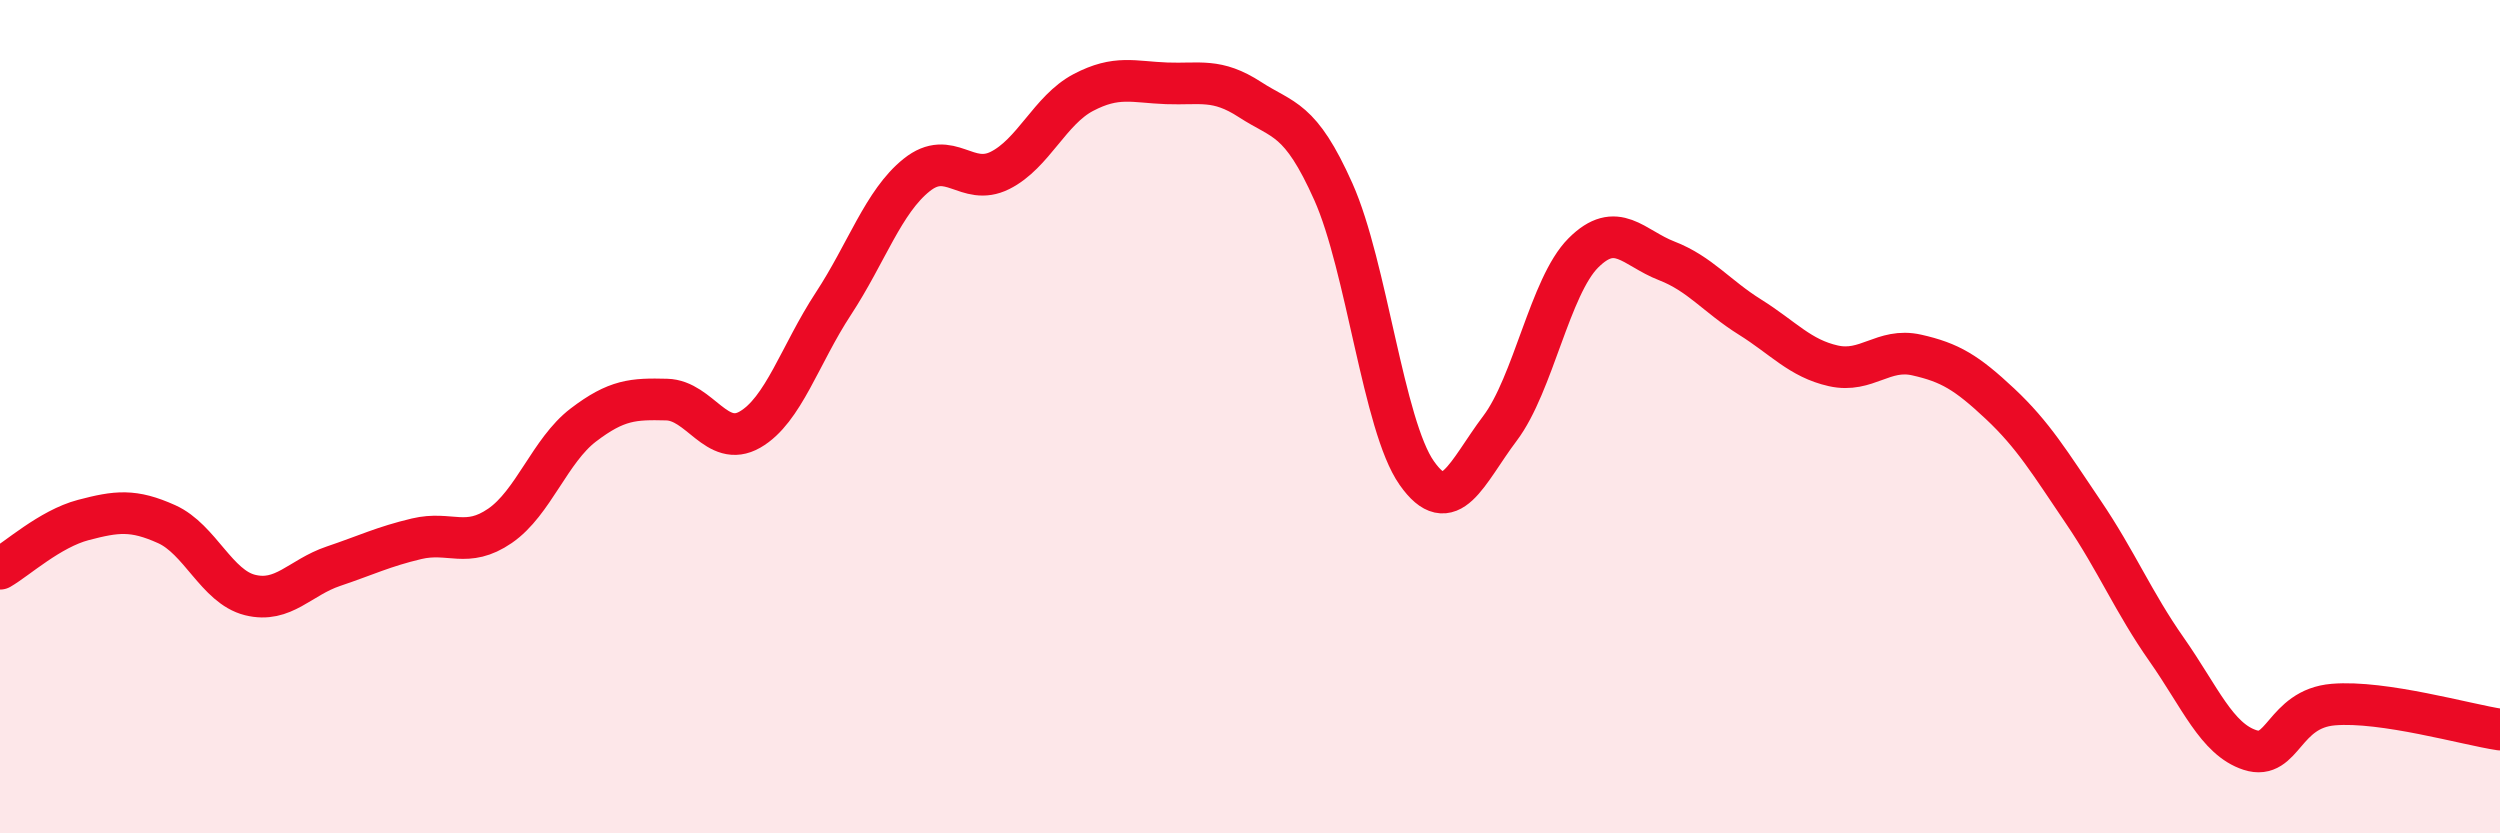 
    <svg width="60" height="20" viewBox="0 0 60 20" xmlns="http://www.w3.org/2000/svg">
      <path
        d="M 0,13.65 C 0.4,13.42 1.2,12.69 2,12.48 C 2.8,12.27 3.2,12.22 4,12.58 C 4.8,12.94 5.2,14.08 6,14.28 C 6.8,14.48 7.2,13.86 8,13.59 C 8.8,13.32 9.2,13.12 10,12.93 C 10.8,12.74 11.2,13.17 12,12.62 C 12.8,12.07 13.2,10.81 14,10.2 C 14.8,9.59 15.2,9.57 16,9.59 C 16.8,9.61 17.2,10.77 18,10.31 C 18.8,9.85 19.2,8.51 20,7.29 C 20.8,6.07 21.2,4.84 22,4.2 C 22.8,3.56 23.2,4.49 24,4.09 C 24.8,3.69 25.2,2.64 26,2.22 C 26.8,1.8 27.2,1.97 28,2 C 28.8,2.03 29.2,1.87 30,2.39 C 30.8,2.91 31.2,2.81 32,4.6 C 32.8,6.39 33.2,10.21 34,11.35 C 34.8,12.49 35.2,11.34 36,10.28 C 36.8,9.22 37.2,6.87 38,6.07 C 38.8,5.27 39.2,5.95 40,6.26 C 40.8,6.57 41.2,7.11 42,7.61 C 42.8,8.11 43.2,8.6 44,8.78 C 44.8,8.96 45.2,8.34 46,8.52 C 46.8,8.7 47.2,8.94 48,9.69 C 48.8,10.44 49.2,11.11 50,12.29 C 50.8,13.47 51.2,14.45 52,15.59 C 52.8,16.73 53.2,17.74 54,18 C 54.8,18.26 54.8,17.01 56,16.91 C 57.2,16.81 59.2,17.39 60,17.51L60 20L0 20Z"
        fill="#EB0A25"
        opacity="0.1"
        stroke-linecap="round"
        stroke-linejoin="round"
      />
      <path
        d="M 0,13.65 C 0.4,13.42 1.2,12.69 2,12.48 C 2.8,12.27 3.2,12.22 4,12.58 C 4.8,12.94 5.2,14.08 6,14.28 C 6.8,14.48 7.2,13.86 8,13.59 C 8.8,13.32 9.2,13.12 10,12.93 C 10.8,12.74 11.2,13.17 12,12.62 C 12.8,12.07 13.2,10.81 14,10.2 C 14.8,9.59 15.2,9.57 16,9.59 C 16.8,9.61 17.2,10.77 18,10.31 C 18.8,9.85 19.2,8.51 20,7.29 C 20.8,6.07 21.2,4.84 22,4.2 C 22.8,3.56 23.2,4.49 24,4.09 C 24.8,3.69 25.2,2.64 26,2.22 C 26.8,1.8 27.2,1.97 28,2 C 28.8,2.03 29.2,1.87 30,2.39 C 30.8,2.91 31.2,2.81 32,4.6 C 32.8,6.39 33.2,10.21 34,11.35 C 34.8,12.49 35.2,11.34 36,10.28 C 36.8,9.22 37.2,6.87 38,6.07 C 38.8,5.27 39.2,5.95 40,6.26 C 40.8,6.57 41.2,7.11 42,7.61 C 42.8,8.11 43.2,8.6 44,8.78 C 44.8,8.96 45.2,8.34 46,8.52 C 46.8,8.7 47.2,8.94 48,9.69 C 48.8,10.44 49.2,11.11 50,12.29 C 50.8,13.47 51.2,14.45 52,15.59 C 52.8,16.73 53.2,17.74 54,18 C 54.8,18.26 54.8,17.01 56,16.91 C 57.2,16.81 59.2,17.39 60,17.51"
        stroke="#EB0A25"
        stroke-width="1"
        fill="none"
        stroke-linecap="round"
        stroke-linejoin="round"
      />
    </svg>
  